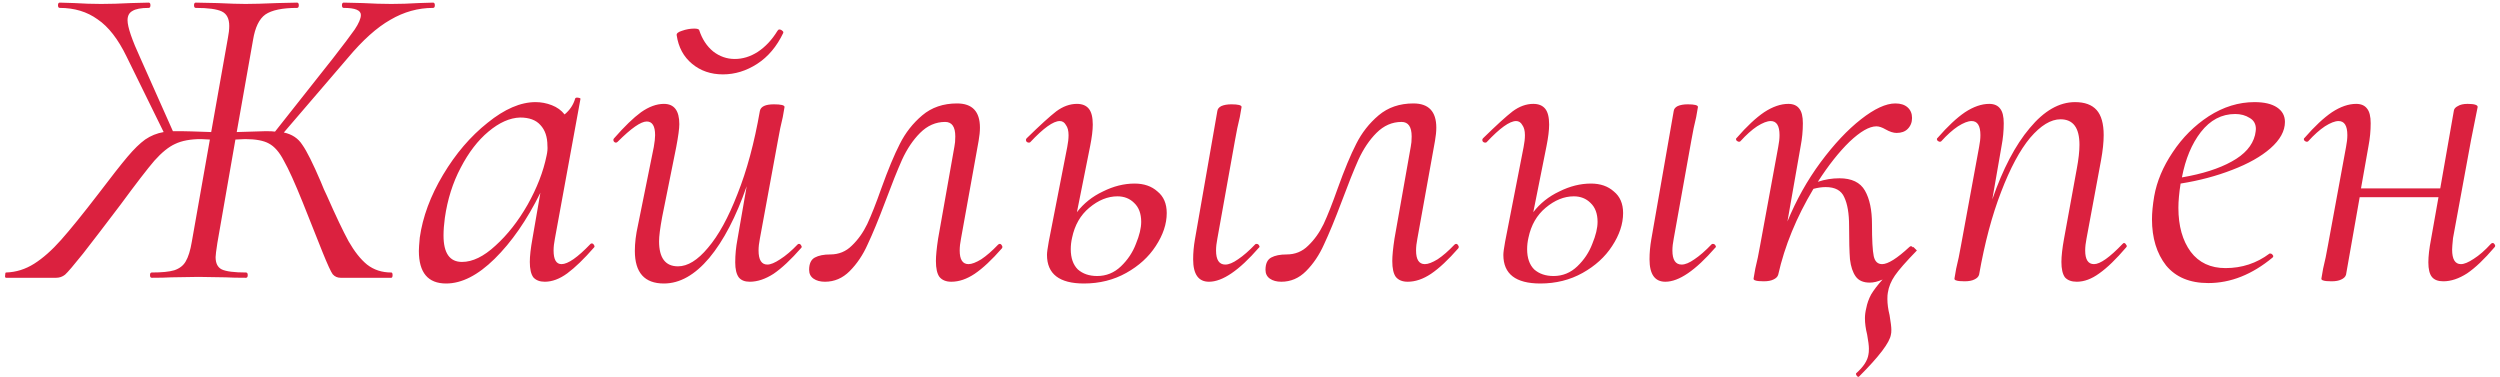 <?xml version="1.0" encoding="UTF-8"?> <svg xmlns="http://www.w3.org/2000/svg" width="477" height="72" viewBox="0 0 477 72" fill="none"> <path d="M82.632 0.5C82.856 0.5 82.968 0.668 82.968 1.004C82.968 1.34 82.856 1.508 82.632 1.508C79.776 1.508 77.06 2.264 74.484 3.776C71.908 5.232 69.192 7.668 66.336 11.084L54.156 25.28C55.724 25.616 56.9 26.4 57.684 27.632C58.524 28.808 59.7 31.16 61.212 34.688C61.436 35.192 61.632 35.668 61.8 36.116C62.024 36.564 62.22 36.984 62.388 37.376C64.068 41.184 65.44 44.068 66.504 46.028C67.624 47.988 68.8 49.472 70.032 50.48C71.32 51.488 72.86 51.992 74.652 51.992C74.82 51.992 74.904 52.16 74.904 52.496C74.904 52.832 74.82 53 74.652 53H64.992C64.376 53 63.872 52.776 63.48 52.328C63.144 51.88 62.5 50.48 61.548 48.128C60.596 45.776 59.336 42.612 57.768 38.636C56.256 34.884 55.052 32.224 54.156 30.656C53.316 29.032 52.364 27.94 51.3 27.38C50.292 26.82 48.78 26.54 46.764 26.54L44.916 26.624L41.472 46.364C41.248 47.82 41.136 48.716 41.136 49.052C41.136 50.228 41.528 51.012 42.312 51.404C43.152 51.796 44.692 51.992 46.932 51.992C47.156 51.992 47.268 52.16 47.268 52.496C47.268 52.832 47.156 53 46.932 53C45.308 53 44.02 52.972 43.068 52.916L37.86 52.832L32.652 52.916C31.756 52.972 30.524 53 28.956 53C28.732 53 28.62 52.832 28.62 52.496C28.62 52.16 28.732 51.992 28.956 51.992C30.86 51.992 32.288 51.852 33.24 51.572C34.248 51.236 34.976 50.676 35.424 49.892C35.928 49.052 36.32 47.792 36.6 46.112L40.044 26.624L38.364 26.54C36.348 26.54 34.696 26.848 33.408 27.464C32.176 28.024 30.86 29.088 29.46 30.656C28.116 32.224 25.96 35.024 22.992 39.056C20.024 42.976 17.644 46.084 15.852 48.38C14.06 50.62 12.912 51.964 12.408 52.412C11.904 52.804 11.344 53 10.728 53H1.152C0.984 53 0.928 52.832 0.984 52.496C0.984 52.16 1.04 51.992 1.152 51.992C3.056 51.936 4.848 51.376 6.528 50.312C8.208 49.248 9.916 47.736 11.652 45.776C13.444 43.76 15.824 40.82 18.792 36.956C21.256 33.708 23.104 31.356 24.336 29.9C25.568 28.444 26.688 27.352 27.696 26.624C28.76 25.896 29.936 25.42 31.224 25.196L24.168 10.832C22.544 7.472 20.696 5.092 18.624 3.692C16.608 2.236 14.2 1.508 11.4 1.508C11.176 1.508 11.064 1.34 11.064 1.004C11.064 0.668 11.176 0.5 11.4 0.5L14.172 0.584C15.964 0.696 17.672 0.752 19.296 0.752C20.976 0.752 22.88 0.696 25.008 0.584L28.368 0.5C28.592 0.5 28.704 0.668 28.704 1.004C28.704 1.34 28.592 1.508 28.368 1.508C26.912 1.508 25.876 1.704 25.26 2.096C24.644 2.432 24.336 3.02 24.336 3.86C24.336 5.148 25.176 7.612 26.856 11.252L32.988 25.028H34.584C35.256 25.028 37.16 25.084 40.296 25.196L43.488 7.22C43.656 6.38 43.74 5.624 43.74 4.952C43.74 3.552 43.264 2.628 42.312 2.18C41.36 1.732 39.708 1.508 37.356 1.508C37.132 1.508 37.02 1.34 37.02 1.004C37.02 0.668 37.132 0.5 37.356 0.5L41.472 0.584C43.824 0.696 45.616 0.752 46.848 0.752C48.304 0.752 50.32 0.696 52.896 0.584L56.676 0.5C56.9 0.5 57.012 0.668 57.012 1.004C57.012 1.34 56.9 1.508 56.676 1.508C53.876 1.508 51.86 1.928 50.628 2.768C49.452 3.608 48.668 5.232 48.276 7.64L45.168 25.196L50.712 25.028C51.552 25.028 52.14 25.056 52.476 25.112L63.564 11.084C65.524 8.564 66.896 6.744 67.68 5.624C68.464 4.448 68.856 3.524 68.856 2.852C68.856 1.956 67.764 1.508 65.58 1.508C65.356 1.508 65.244 1.34 65.244 1.004C65.244 0.668 65.356 0.5 65.58 0.5L69.192 0.584C71.208 0.696 73.028 0.752 74.652 0.752C76.332 0.752 78.068 0.696 79.86 0.584L82.632 0.5ZM112.68 46.532C112.736 46.476 112.82 46.448 112.932 46.448C113.1 46.448 113.24 46.56 113.352 46.784C113.464 46.952 113.464 47.092 113.352 47.204C111.448 49.388 109.74 51.04 108.228 52.16C106.772 53.224 105.344 53.756 103.944 53.756C102.992 53.756 102.264 53.476 101.76 52.916C101.312 52.3 101.088 51.32 101.088 49.976C101.088 48.856 101.256 47.372 101.592 45.524L103.104 36.788C100.528 41.996 97.616 46.196 94.368 49.388C91.176 52.524 88.096 54.092 85.128 54.092C81.656 54.092 79.92 52.02 79.92 47.876C79.92 47.428 79.976 46.588 80.088 45.356C80.648 41.38 82.132 37.376 84.54 33.344C86.948 29.312 89.776 26.008 93.024 23.432C96.272 20.8 99.324 19.484 102.18 19.484C103.244 19.484 104.28 19.68 105.288 20.072C106.296 20.464 107.108 21.052 107.724 21.836C108.732 20.996 109.404 19.988 109.74 18.812C109.796 18.644 109.992 18.588 110.328 18.644C110.664 18.7 110.804 18.784 110.748 18.896L105.876 45.524C105.708 46.364 105.624 47.12 105.624 47.792C105.624 49.528 106.128 50.396 107.136 50.396C108.368 50.396 110.216 49.108 112.68 46.532ZM88.152 49.976C90.168 49.976 92.296 48.94 94.536 46.868C96.832 44.796 98.876 42.192 100.668 39.056C102.46 35.864 103.664 32.756 104.28 29.732C104.448 29.004 104.504 28.36 104.448 27.8C104.448 26.12 104 24.804 103.104 23.852C102.264 22.9 100.976 22.424 99.24 22.424C97.28 22.48 95.264 23.376 93.192 25.112C91.176 26.792 89.412 29.088 87.9 32C86.388 34.856 85.38 38.048 84.876 41.576C84.708 42.808 84.624 43.928 84.624 44.936C84.624 48.296 85.8 49.976 88.152 49.976ZM152.21 46.616C152.266 46.56 152.35 46.532 152.462 46.532C152.63 46.532 152.77 46.644 152.882 46.868C152.994 47.036 152.994 47.176 152.882 47.288C150.922 49.528 149.158 51.18 147.59 52.244C146.022 53.252 144.51 53.756 143.054 53.756C142.102 53.756 141.402 53.476 140.954 52.916C140.506 52.3 140.282 51.348 140.282 50.06C140.282 48.604 140.422 47.148 140.702 45.692L142.466 35.528C140.45 41.352 138.07 45.916 135.326 49.22C132.582 52.468 129.698 54.092 126.674 54.092C122.978 54.092 121.13 52.02 121.13 47.876C121.13 46.364 121.326 44.74 121.718 43.004L124.742 28.052C124.91 27.1 124.994 26.344 124.994 25.784C124.994 24.048 124.462 23.18 123.398 23.18C122.278 23.18 120.43 24.468 117.854 27.044C117.742 27.156 117.63 27.212 117.518 27.212C117.35 27.212 117.21 27.128 117.098 26.96C116.986 26.736 117.014 26.54 117.182 26.372C119.142 24.132 120.85 22.48 122.306 21.416C123.818 20.352 125.274 19.82 126.674 19.82C128.634 19.82 129.614 21.108 129.614 23.684C129.614 24.524 129.418 25.98 129.026 28.052L126.338 41.408C125.946 43.536 125.75 45.076 125.75 46.028C125.75 49.22 126.954 50.816 129.362 50.816C131.21 50.816 133.114 49.64 135.074 47.288C137.09 44.936 138.966 41.52 140.702 37.04C142.494 32.56 143.922 27.268 144.986 21.164C145.154 20.324 146.05 19.904 147.674 19.904C149.018 19.904 149.69 20.072 149.69 20.408L149.354 22.34C149.018 23.684 148.71 25.168 148.43 26.792L144.986 45.524C144.818 46.364 144.734 47.12 144.734 47.792C144.734 49.584 145.294 50.48 146.414 50.48C147.03 50.48 147.842 50.144 148.85 49.472C149.914 48.8 151.034 47.848 152.21 46.616ZM137.93 14.192C135.634 14.192 133.674 13.52 132.05 12.176C130.426 10.832 129.446 9.012 129.11 6.716C129.054 6.38 129.39 6.1 130.118 5.876C130.902 5.596 131.686 5.456 132.47 5.456C132.974 5.456 133.282 5.54 133.394 5.708C133.954 7.444 134.85 8.816 136.082 9.824C137.314 10.776 138.686 11.252 140.198 11.252C141.71 11.252 143.166 10.804 144.566 9.908C146.022 8.956 147.282 7.612 148.346 5.876C148.458 5.708 148.57 5.624 148.682 5.624C148.906 5.624 149.102 5.708 149.27 5.876C149.438 5.988 149.494 6.128 149.438 6.296C148.206 8.872 146.554 10.832 144.482 12.176C142.41 13.52 140.226 14.192 137.93 14.192ZM157.405 53.756C156.509 53.756 155.781 53.56 155.221 53.168C154.661 52.776 154.381 52.216 154.381 51.488C154.381 50.312 154.745 49.528 155.473 49.136C156.201 48.744 157.181 48.548 158.413 48.548C160.037 48.548 161.409 47.988 162.529 46.868C163.705 45.748 164.685 44.376 165.469 42.752C166.253 41.072 167.149 38.804 168.157 35.948C169.445 32.364 170.621 29.536 171.685 27.464C172.749 25.336 174.177 23.516 175.969 22.004C177.761 20.492 179.973 19.736 182.605 19.736C185.517 19.736 186.973 21.276 186.973 24.356C186.973 25.084 186.889 25.924 186.721 26.876L183.361 45.524C183.193 46.364 183.109 47.12 183.109 47.792C183.109 49.528 183.669 50.396 184.789 50.396C185.405 50.396 186.217 50.088 187.225 49.472C188.233 48.8 189.297 47.876 190.417 46.7C190.529 46.588 190.641 46.532 190.753 46.532C190.921 46.532 191.061 46.644 191.173 46.868C191.285 47.036 191.285 47.204 191.173 47.372C189.269 49.556 187.533 51.18 185.965 52.244C184.453 53.252 182.969 53.756 181.513 53.756C180.505 53.756 179.749 53.448 179.245 52.832C178.797 52.216 178.573 51.208 178.573 49.808C178.573 48.8 178.713 47.372 178.993 45.524L182.101 27.968C182.213 27.464 182.269 26.82 182.269 26.036C182.269 24.188 181.625 23.264 180.337 23.264C178.545 23.264 176.949 23.964 175.549 25.364C174.205 26.708 173.057 28.416 172.105 30.488C171.209 32.504 170.145 35.164 168.913 38.468C167.625 41.884 166.505 44.6 165.553 46.616C164.657 48.632 163.509 50.34 162.109 51.74C160.765 53.084 159.197 53.756 157.405 53.756ZM216.481 35.024C218.273 35.024 219.729 35.528 220.849 36.536C222.025 37.488 222.613 38.86 222.613 40.652C222.613 42.724 221.913 44.824 220.513 46.952C219.169 49.024 217.293 50.732 214.885 52.076C212.477 53.42 209.789 54.092 206.821 54.092C202.117 54.092 199.765 52.272 199.765 48.632C199.765 48.184 199.877 47.344 200.101 46.112L203.629 28.052C203.797 27.212 203.881 26.456 203.881 25.784C203.881 24.944 203.713 24.3 203.377 23.852C203.097 23.348 202.705 23.096 202.201 23.096C200.969 23.096 199.093 24.44 196.573 27.128C196.517 27.184 196.433 27.212 196.321 27.212C196.097 27.212 195.929 27.128 195.817 26.96C195.705 26.736 195.733 26.54 195.901 26.372C198.421 23.908 200.297 22.2 201.529 21.248C202.817 20.296 204.133 19.82 205.477 19.82C206.485 19.82 207.241 20.128 207.745 20.744C208.249 21.36 208.501 22.368 208.501 23.768C208.501 24.832 208.333 26.204 207.997 27.884L205.477 40.484C206.765 38.804 208.417 37.488 210.433 36.536C212.449 35.528 214.465 35.024 216.481 35.024ZM239.497 46.616C239.553 46.56 239.637 46.532 239.749 46.532C239.973 46.532 240.141 46.644 240.253 46.868C240.365 47.036 240.337 47.176 240.169 47.288C236.417 51.6 233.253 53.756 230.677 53.756C228.661 53.756 227.653 52.328 227.653 49.472C227.653 48.24 227.765 46.98 227.989 45.692L232.273 21.164C232.329 20.772 232.581 20.464 233.029 20.24C233.533 20.016 234.177 19.904 234.961 19.904C236.249 19.904 236.893 20.072 236.893 20.408L236.557 22.34C236.221 23.684 235.913 25.168 235.633 26.792L232.273 45.524C232.105 46.364 232.021 47.12 232.021 47.792C232.021 49.584 232.609 50.48 233.785 50.48C234.457 50.48 235.269 50.144 236.221 49.472C237.229 48.8 238.321 47.848 239.497 46.616ZM217.741 42.332C217.741 40.764 217.293 39.56 216.397 38.72C215.557 37.88 214.493 37.46 213.205 37.46C211.357 37.46 209.565 38.188 207.829 39.644C206.149 41.044 205.057 42.948 204.553 45.356C204.385 46.084 204.301 46.812 204.301 47.54C204.301 49.22 204.749 50.508 205.645 51.404C206.597 52.244 207.829 52.664 209.341 52.664C211.077 52.664 212.589 52.048 213.877 50.816C215.165 49.584 216.117 48.156 216.733 46.532C217.405 44.908 217.741 43.508 217.741 42.332ZM244.48 53.756C243.584 53.756 242.856 53.56 242.296 53.168C241.736 52.776 241.456 52.216 241.456 51.488C241.456 50.312 241.82 49.528 242.548 49.136C243.276 48.744 244.256 48.548 245.488 48.548C247.112 48.548 248.484 47.988 249.604 46.868C250.78 45.748 251.76 44.376 252.544 42.752C253.328 41.072 254.224 38.804 255.232 35.948C256.52 32.364 257.696 29.536 258.76 27.464C259.824 25.336 261.252 23.516 263.044 22.004C264.836 20.492 267.048 19.736 269.68 19.736C272.592 19.736 274.048 21.276 274.048 24.356C274.048 25.084 273.964 25.924 273.796 26.876L270.436 45.524C270.268 46.364 270.184 47.12 270.184 47.792C270.184 49.528 270.744 50.396 271.864 50.396C272.48 50.396 273.292 50.088 274.3 49.472C275.308 48.8 276.372 47.876 277.492 46.7C277.604 46.588 277.716 46.532 277.828 46.532C277.996 46.532 278.136 46.644 278.248 46.868C278.36 47.036 278.36 47.204 278.248 47.372C276.344 49.556 274.608 51.18 273.04 52.244C271.528 53.252 270.044 53.756 268.588 53.756C267.58 53.756 266.824 53.448 266.32 52.832C265.872 52.216 265.648 51.208 265.648 49.808C265.648 48.8 265.788 47.372 266.068 45.524L269.176 27.968C269.288 27.464 269.344 26.82 269.344 26.036C269.344 24.188 268.7 23.264 267.412 23.264C265.62 23.264 264.024 23.964 262.624 25.364C261.28 26.708 260.132 28.416 259.18 30.488C258.284 32.504 257.22 35.164 255.988 38.468C254.7 41.884 253.58 44.6 252.628 46.616C251.732 48.632 250.584 50.34 249.184 51.74C247.84 53.084 246.272 53.756 244.48 53.756ZM303.556 35.024C305.348 35.024 306.804 35.528 307.924 36.536C309.1 37.488 309.688 38.86 309.688 40.652C309.688 42.724 308.988 44.824 307.588 46.952C306.244 49.024 304.368 50.732 301.96 52.076C299.552 53.42 296.864 54.092 293.896 54.092C289.192 54.092 286.84 52.272 286.84 48.632C286.84 48.184 286.952 47.344 287.176 46.112L290.704 28.052C290.872 27.212 290.956 26.456 290.956 25.784C290.956 24.944 290.788 24.3 290.452 23.852C290.172 23.348 289.78 23.096 289.276 23.096C288.044 23.096 286.168 24.44 283.648 27.128C283.592 27.184 283.508 27.212 283.396 27.212C283.172 27.212 283.004 27.128 282.892 26.96C282.78 26.736 282.808 26.54 282.976 26.372C285.496 23.908 287.372 22.2 288.604 21.248C289.892 20.296 291.208 19.82 292.552 19.82C293.56 19.82 294.316 20.128 294.82 20.744C295.324 21.36 295.576 22.368 295.576 23.768C295.576 24.832 295.408 26.204 295.072 27.884L292.552 40.484C293.84 38.804 295.492 37.488 297.508 36.536C299.524 35.528 301.54 35.024 303.556 35.024ZM326.572 46.616C326.628 46.56 326.712 46.532 326.824 46.532C327.048 46.532 327.216 46.644 327.328 46.868C327.44 47.036 327.412 47.176 327.244 47.288C323.492 51.6 320.328 53.756 317.752 53.756C315.736 53.756 314.728 52.328 314.728 49.472C314.728 48.24 314.84 46.98 315.064 45.692L319.348 21.164C319.404 20.772 319.656 20.464 320.104 20.24C320.608 20.016 321.252 19.904 322.036 19.904C323.324 19.904 323.968 20.072 323.968 20.408L323.632 22.34C323.296 23.684 322.988 25.168 322.708 26.792L319.348 45.524C319.18 46.364 319.096 47.12 319.096 47.792C319.096 49.584 319.684 50.48 320.86 50.48C321.532 50.48 322.344 50.144 323.296 49.472C324.304 48.8 325.396 47.848 326.572 46.616ZM304.816 42.332C304.816 40.764 304.368 39.56 303.472 38.72C302.632 37.88 301.568 37.46 300.28 37.46C298.432 37.46 296.64 38.188 294.904 39.644C293.224 41.044 292.132 42.948 291.628 45.356C291.46 46.084 291.376 46.812 291.376 47.54C291.376 49.22 291.824 50.508 292.72 51.404C293.672 52.244 294.904 52.664 296.416 52.664C298.152 52.664 299.664 52.048 300.952 50.816C302.24 49.584 303.192 48.156 303.808 46.532C304.48 44.908 304.816 43.508 304.816 42.332ZM360.198 55.856C360.142 56.136 360.114 56.528 360.114 57.032C360.114 57.984 360.254 59.02 360.534 60.14C360.758 61.484 360.87 62.408 360.87 62.912C360.87 63.36 360.842 63.668 360.786 63.836C360.562 65.348 358.546 68.008 354.738 71.816C354.738 71.872 354.682 71.9 354.57 71.9C354.458 71.9 354.346 71.816 354.234 71.648C354.122 71.48 354.094 71.34 354.15 71.228C355.55 69.996 356.334 68.792 356.502 67.616C356.558 67.392 356.586 67.028 356.586 66.524C356.586 65.964 356.474 65.068 356.25 63.836C355.97 62.716 355.83 61.68 355.83 60.728C355.83 60.112 355.914 59.468 356.082 58.796C356.25 57.9 356.558 57.032 357.006 56.192C357.51 55.352 358.238 54.4 359.19 53.336C358.294 53.728 357.482 53.924 356.754 53.924C355.522 53.924 354.626 53.532 354.066 52.748C353.506 51.964 353.142 50.872 352.974 49.472C352.862 48.016 352.806 45.888 352.806 43.088C352.806 40.736 352.498 38.916 351.882 37.628C351.322 36.34 350.146 35.696 348.354 35.696C347.626 35.696 346.842 35.808 346.002 36.032C342.754 41.464 340.514 46.924 339.282 52.412C339.17 52.804 338.862 53.112 338.358 53.336C337.91 53.56 337.294 53.672 336.51 53.672C335.726 53.672 335.194 53.616 334.914 53.504C334.69 53.448 334.578 53.336 334.578 53.168L334.914 51.236C335.25 49.892 335.558 48.408 335.838 46.784L339.282 28.052C339.45 27.212 339.534 26.456 339.534 25.784C339.534 23.992 338.974 23.096 337.854 23.096C337.182 23.096 336.314 23.432 335.25 24.104C334.242 24.776 333.178 25.728 332.058 26.96C332.002 27.016 331.918 27.044 331.806 27.044C331.638 27.044 331.47 26.96 331.302 26.792C331.19 26.568 331.218 26.4 331.386 26.288C333.29 24.104 335.026 22.48 336.594 21.416C338.218 20.352 339.758 19.82 341.214 19.82C342.166 19.82 342.866 20.128 343.314 20.744C343.762 21.304 343.986 22.228 343.986 23.516C343.986 24.972 343.846 26.428 343.566 27.884L341.046 42.248C342.726 38.16 344.826 34.408 347.346 30.992C349.922 27.52 352.498 24.776 355.074 22.76C357.65 20.744 359.834 19.736 361.626 19.736C362.634 19.736 363.418 19.988 363.978 20.492C364.538 20.996 364.818 21.668 364.818 22.508C364.818 23.348 364.538 24.048 363.978 24.608C363.474 25.112 362.774 25.364 361.878 25.364C361.262 25.364 360.562 25.14 359.778 24.692C359.106 24.3 358.518 24.104 358.014 24.104C356.67 24.104 354.962 25.084 352.89 27.044C350.874 29.004 348.858 31.552 346.842 34.688C348.186 34.24 349.558 34.016 350.958 34.016C353.31 34.016 354.934 34.8 355.83 36.368C356.726 37.936 357.174 40.064 357.174 42.752C357.174 45.776 357.286 47.82 357.51 48.884C357.734 49.892 358.266 50.396 359.106 50.396C360.226 50.396 361.962 49.304 364.314 47.12C364.538 46.896 364.762 46.924 364.986 47.204L365.07 47.12L365.742 47.792C363.67 49.92 362.27 51.516 361.542 52.58C360.814 53.644 360.366 54.736 360.198 55.856ZM404.994 46.532C405.106 46.42 405.19 46.364 405.246 46.364C405.414 46.364 405.554 46.476 405.666 46.7C405.834 46.868 405.834 47.036 405.666 47.204C403.762 49.444 402.054 51.096 400.542 52.16C399.086 53.224 397.658 53.756 396.258 53.756C395.25 53.756 394.494 53.476 393.99 52.916C393.542 52.3 393.318 51.32 393.318 49.976C393.318 48.856 393.486 47.372 393.822 45.524L396.258 32.168C396.594 30.376 396.762 28.864 396.762 27.632C396.762 24.384 395.558 22.76 393.15 22.76C391.302 22.76 389.37 23.936 387.354 26.288C385.394 28.64 383.546 32.084 381.81 36.62C380.074 41.1 378.674 46.364 377.61 52.412C377.498 52.804 377.19 53.112 376.686 53.336C376.238 53.56 375.622 53.672 374.838 53.672C374.054 53.672 373.522 53.616 373.242 53.504C373.018 53.448 372.906 53.336 372.906 53.168L373.242 51.236C373.578 49.892 373.886 48.408 374.166 46.784L377.61 28.052C377.778 27.212 377.862 26.456 377.862 25.784C377.862 23.992 377.302 23.096 376.182 23.096C375.51 23.096 374.642 23.432 373.578 24.104C372.57 24.776 371.506 25.728 370.386 26.96C370.33 27.016 370.246 27.044 370.134 27.044C369.966 27.044 369.798 26.96 369.63 26.792C369.518 26.568 369.546 26.4 369.714 26.288C371.618 24.104 373.354 22.48 374.922 21.416C376.546 20.352 378.086 19.82 379.542 19.82C380.494 19.82 381.194 20.128 381.642 20.744C382.09 21.304 382.314 22.228 382.314 23.516C382.314 24.972 382.174 26.428 381.894 27.884L380.13 38.048C382.146 32.224 384.526 27.688 387.27 24.44C390.014 21.136 392.898 19.484 395.922 19.484C397.77 19.484 399.142 19.988 400.038 20.996C400.934 22.004 401.382 23.6 401.382 25.784C401.382 27.128 401.214 28.724 400.878 30.572L398.106 45.524C397.938 46.364 397.854 47.12 397.854 47.792C397.854 49.528 398.414 50.396 399.534 50.396C400.71 50.396 402.53 49.108 404.994 46.532ZM435.966 23.264C435.966 25 435.042 26.68 433.194 28.304C431.402 29.872 428.966 31.244 425.886 32.42C422.862 33.596 419.586 34.464 416.058 35.024C415.778 36.816 415.638 38.356 415.638 39.644C415.638 43.116 416.422 45.916 417.99 48.044C419.558 50.116 421.77 51.152 424.626 51.152C427.762 51.152 430.562 50.228 433.026 48.38H433.194C433.362 48.38 433.502 48.464 433.614 48.632C433.782 48.8 433.782 48.968 433.614 49.136C429.694 52.384 425.606 54.008 421.35 54.008C417.822 54.008 415.134 52.888 413.286 50.648C411.494 48.352 410.598 45.412 410.598 41.828C410.598 40.596 410.738 39.14 411.018 37.46C411.522 34.604 412.698 31.804 414.546 29.06C416.394 26.26 418.69 23.964 421.434 22.172C424.234 20.38 427.146 19.484 430.17 19.484C432.018 19.484 433.446 19.82 434.454 20.492C435.462 21.164 435.966 22.088 435.966 23.264ZM426.474 21.752C423.898 21.752 421.714 22.9 419.922 25.196C418.186 27.436 416.982 30.32 416.31 33.848C420.23 33.176 423.394 32.168 425.802 30.824C428.266 29.48 429.75 27.8 430.254 25.784C430.366 25.224 430.422 24.832 430.422 24.608C430.422 23.656 430.03 22.956 429.246 22.508C428.462 22.004 427.538 21.752 426.474 21.752ZM475.258 46.532C475.37 46.42 475.482 46.364 475.594 46.364C475.762 46.364 475.902 46.476 476.014 46.7C476.126 46.868 476.098 47.036 475.93 47.204C474.026 49.444 472.29 51.096 470.722 52.16C469.154 53.168 467.642 53.672 466.186 53.672C465.178 53.672 464.45 53.392 464.002 52.832C463.554 52.272 463.33 51.348 463.33 50.06C463.33 48.884 463.498 47.428 463.834 45.692L465.262 37.628H450.226L447.622 52.412C447.51 52.804 447.202 53.112 446.698 53.336C446.25 53.56 445.634 53.672 444.85 53.672C444.066 53.672 443.534 53.616 443.254 53.504C443.03 53.448 442.918 53.336 442.918 53.168L443.254 51.236C443.59 49.892 443.898 48.408 444.178 46.784L447.622 28.052C447.79 27.212 447.874 26.456 447.874 25.784C447.874 23.992 447.314 23.096 446.194 23.096C445.522 23.096 444.654 23.432 443.59 24.104C442.582 24.776 441.518 25.728 440.398 26.96C440.342 27.016 440.258 27.044 440.146 27.044C439.978 27.044 439.81 26.96 439.642 26.792C439.53 26.568 439.558 26.4 439.726 26.288C441.63 24.104 443.366 22.48 444.934 21.416C446.558 20.352 448.098 19.82 449.554 19.82C450.506 19.82 451.206 20.128 451.654 20.744C452.102 21.304 452.326 22.228 452.326 23.516C452.326 24.972 452.186 26.428 451.906 27.884L450.478 35.948H465.598L468.202 21.08C468.258 20.744 468.51 20.464 468.958 20.24C469.406 19.96 470.022 19.82 470.806 19.82C472.094 19.82 472.738 20.016 472.738 20.408C472.682 20.744 472.514 21.584 472.234 22.928C471.954 24.272 471.702 25.532 471.478 26.708L468.034 45.44C467.922 46.56 467.866 47.288 467.866 47.624C467.866 49.472 468.426 50.396 469.546 50.396C470.162 50.396 470.974 50.06 471.982 49.388C473.046 48.716 474.138 47.764 475.258 46.532Z" fill="#DB213F"></path> </svg> 